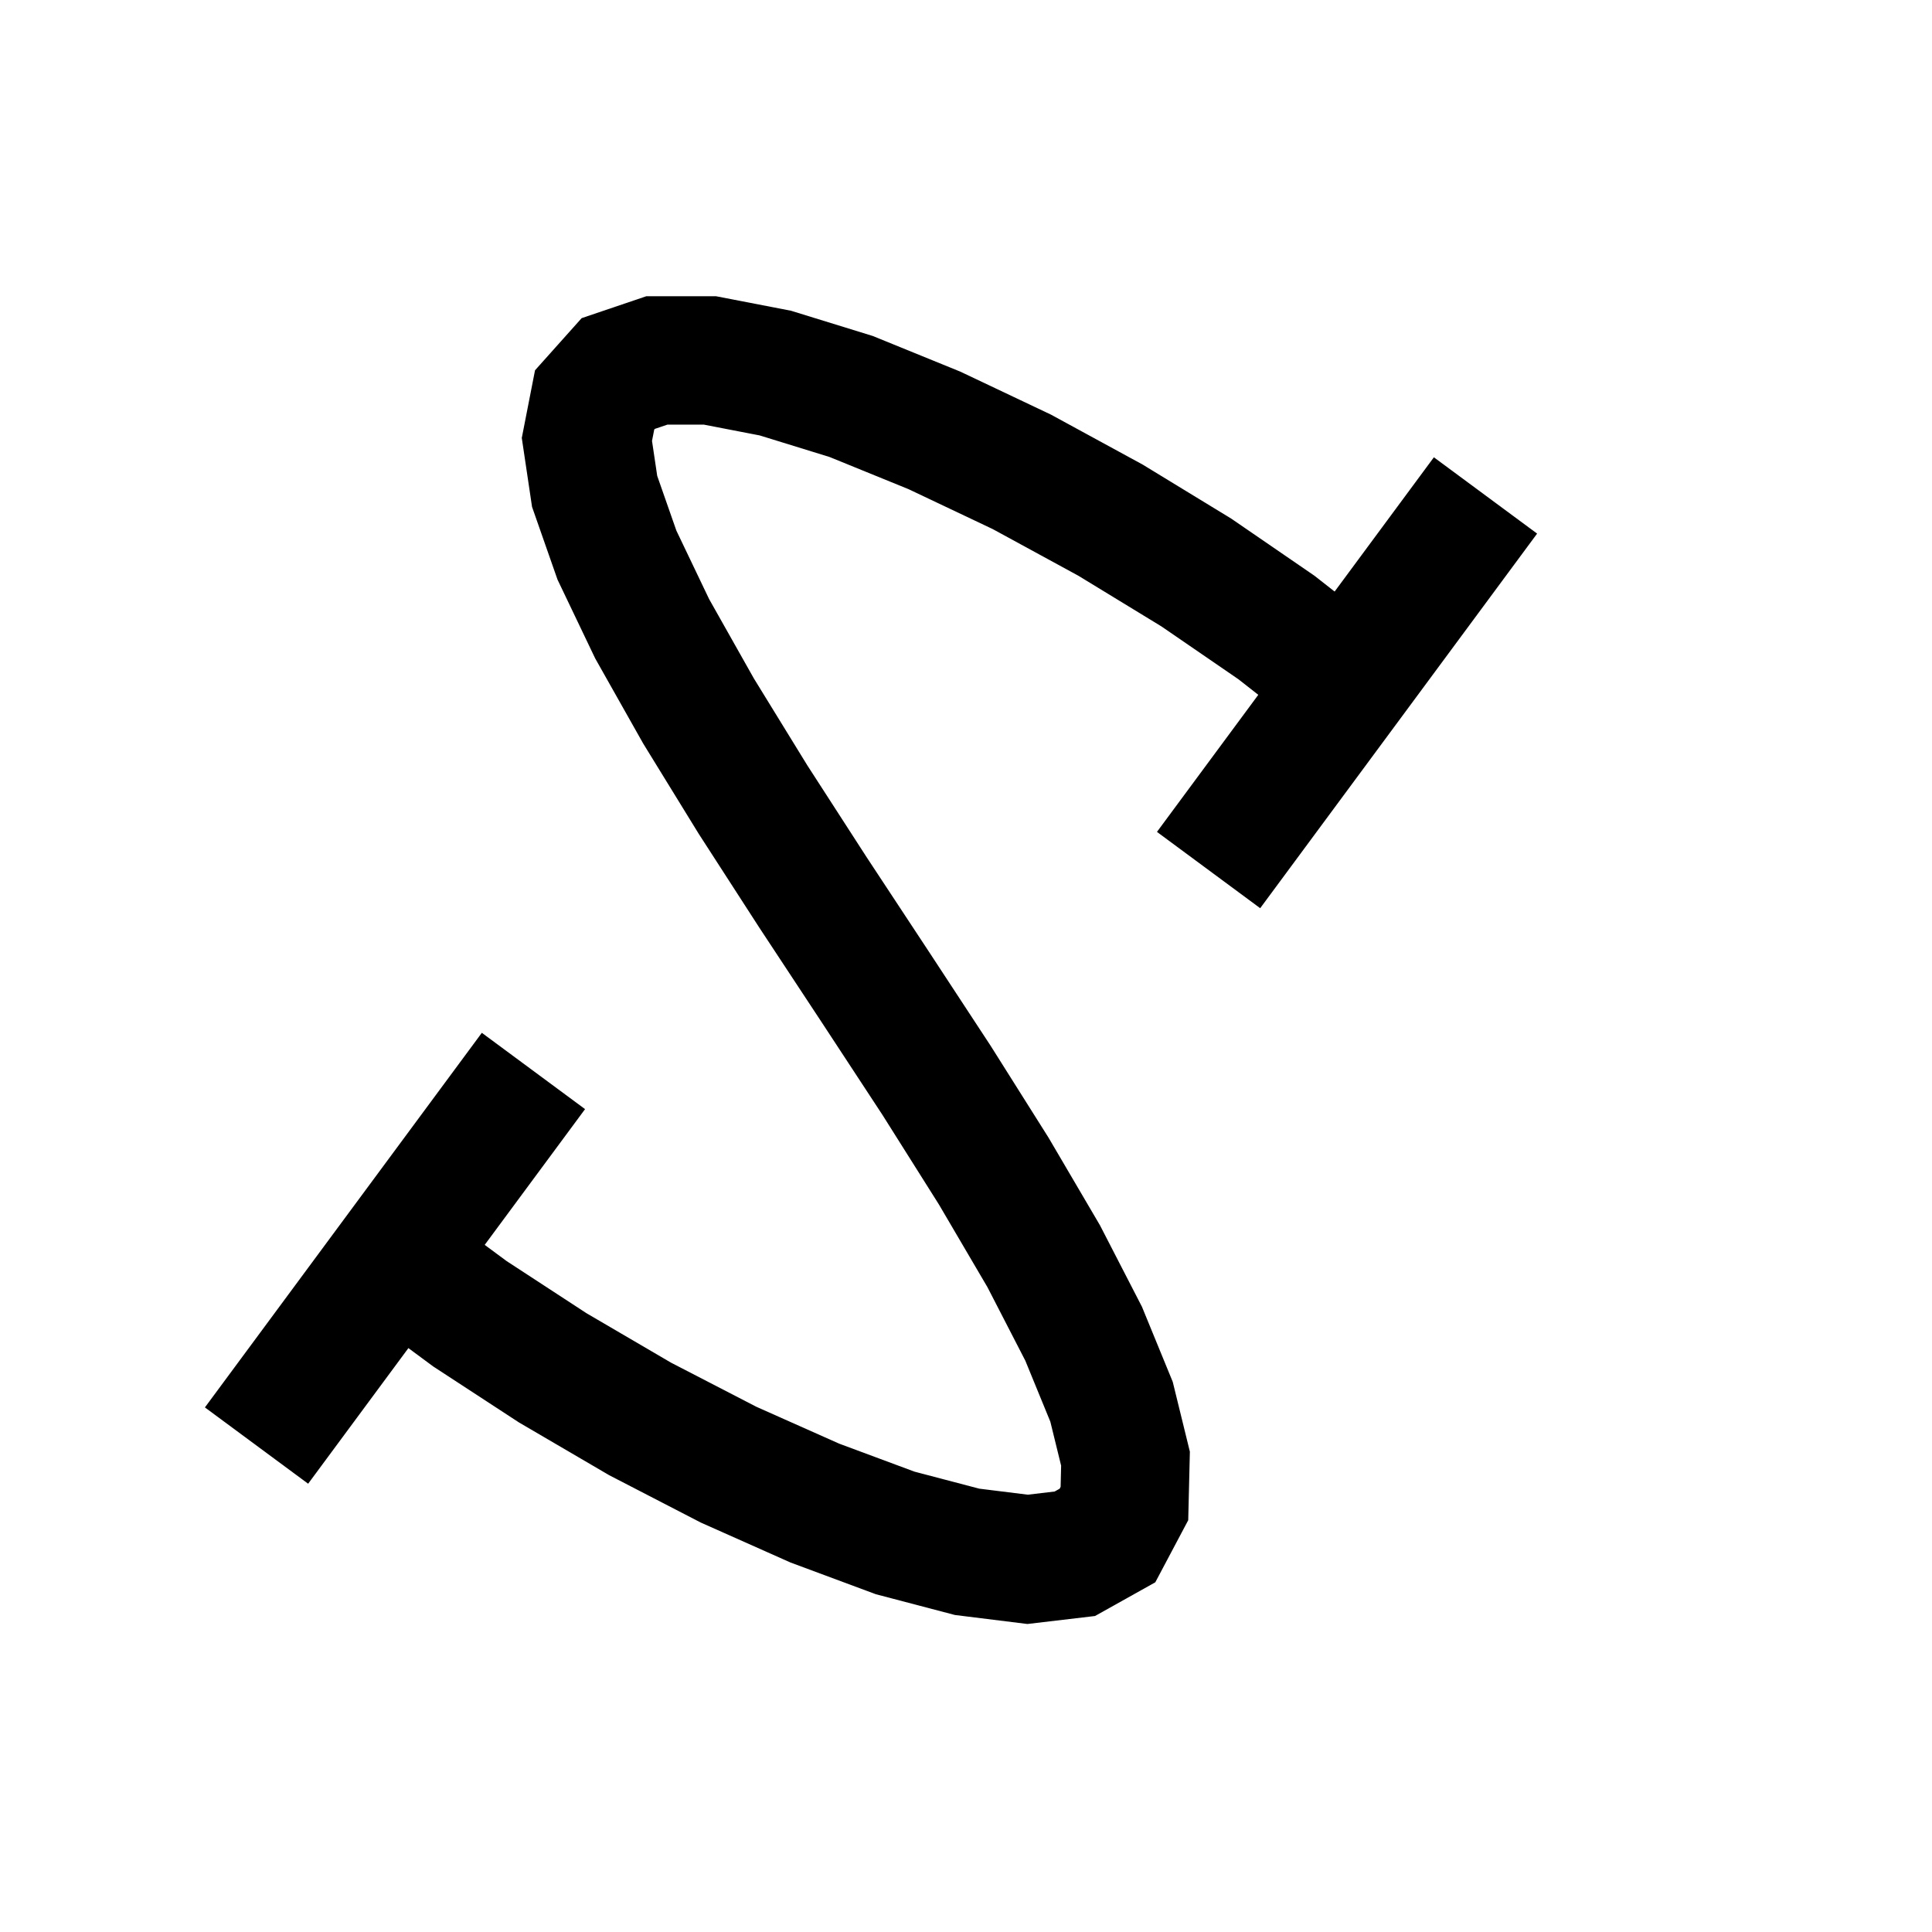<svg xmlns="http://www.w3.org/2000/svg" xmlns:xlink="http://www.w3.org/1999/xlink" xmlns:inkscape="http://www.inkscape.org/namespaces/inkscape" version="1.1" width="9" height="9" viewBox="0 0 9 9">
<path transform="matrix(1,0,0,-1,3.992,4.468)" stroke-width=".598" stroke-linecap="butt" stroke-miterlimit="10" stroke-linejoin="miter" fill="none" stroke="#000000" d="M2.283 1.287 1.954 1.545 1.581 1.801 1.181 2.045 .768 2.27 .361 2.463-.027 2.621-.38 2.73-.685 2.789H-.932L-1.112 2.728-1.222 2.605-1.258 2.421-1.222 2.179-1.118 1.882-.954 1.539-.738 1.156-.484 .743-.205 .311 .085-.129 .371-.565 .637-.987 .87-1.384 1.056-1.745 1.186-2.062 1.251-2.327 1.246-2.536 1.167-2.685 1.015-2.77 .795-2.796 .513-2.761 .178-2.673-.196-2.534-.598-2.355-1.01-2.142-1.417-1.904-1.803-1.652-2.152-1.394"/>
<path transform="matrix(1,0,0,-1,3.992,4.468)" stroke-width=".598" stroke-linecap="butt" stroke-miterlimit="10" stroke-linejoin="miter" fill="none" stroke="#000000" d="M-2.797-2.266-1.507-.521M1.638 .415 2.928 2.16"/>
</svg>
